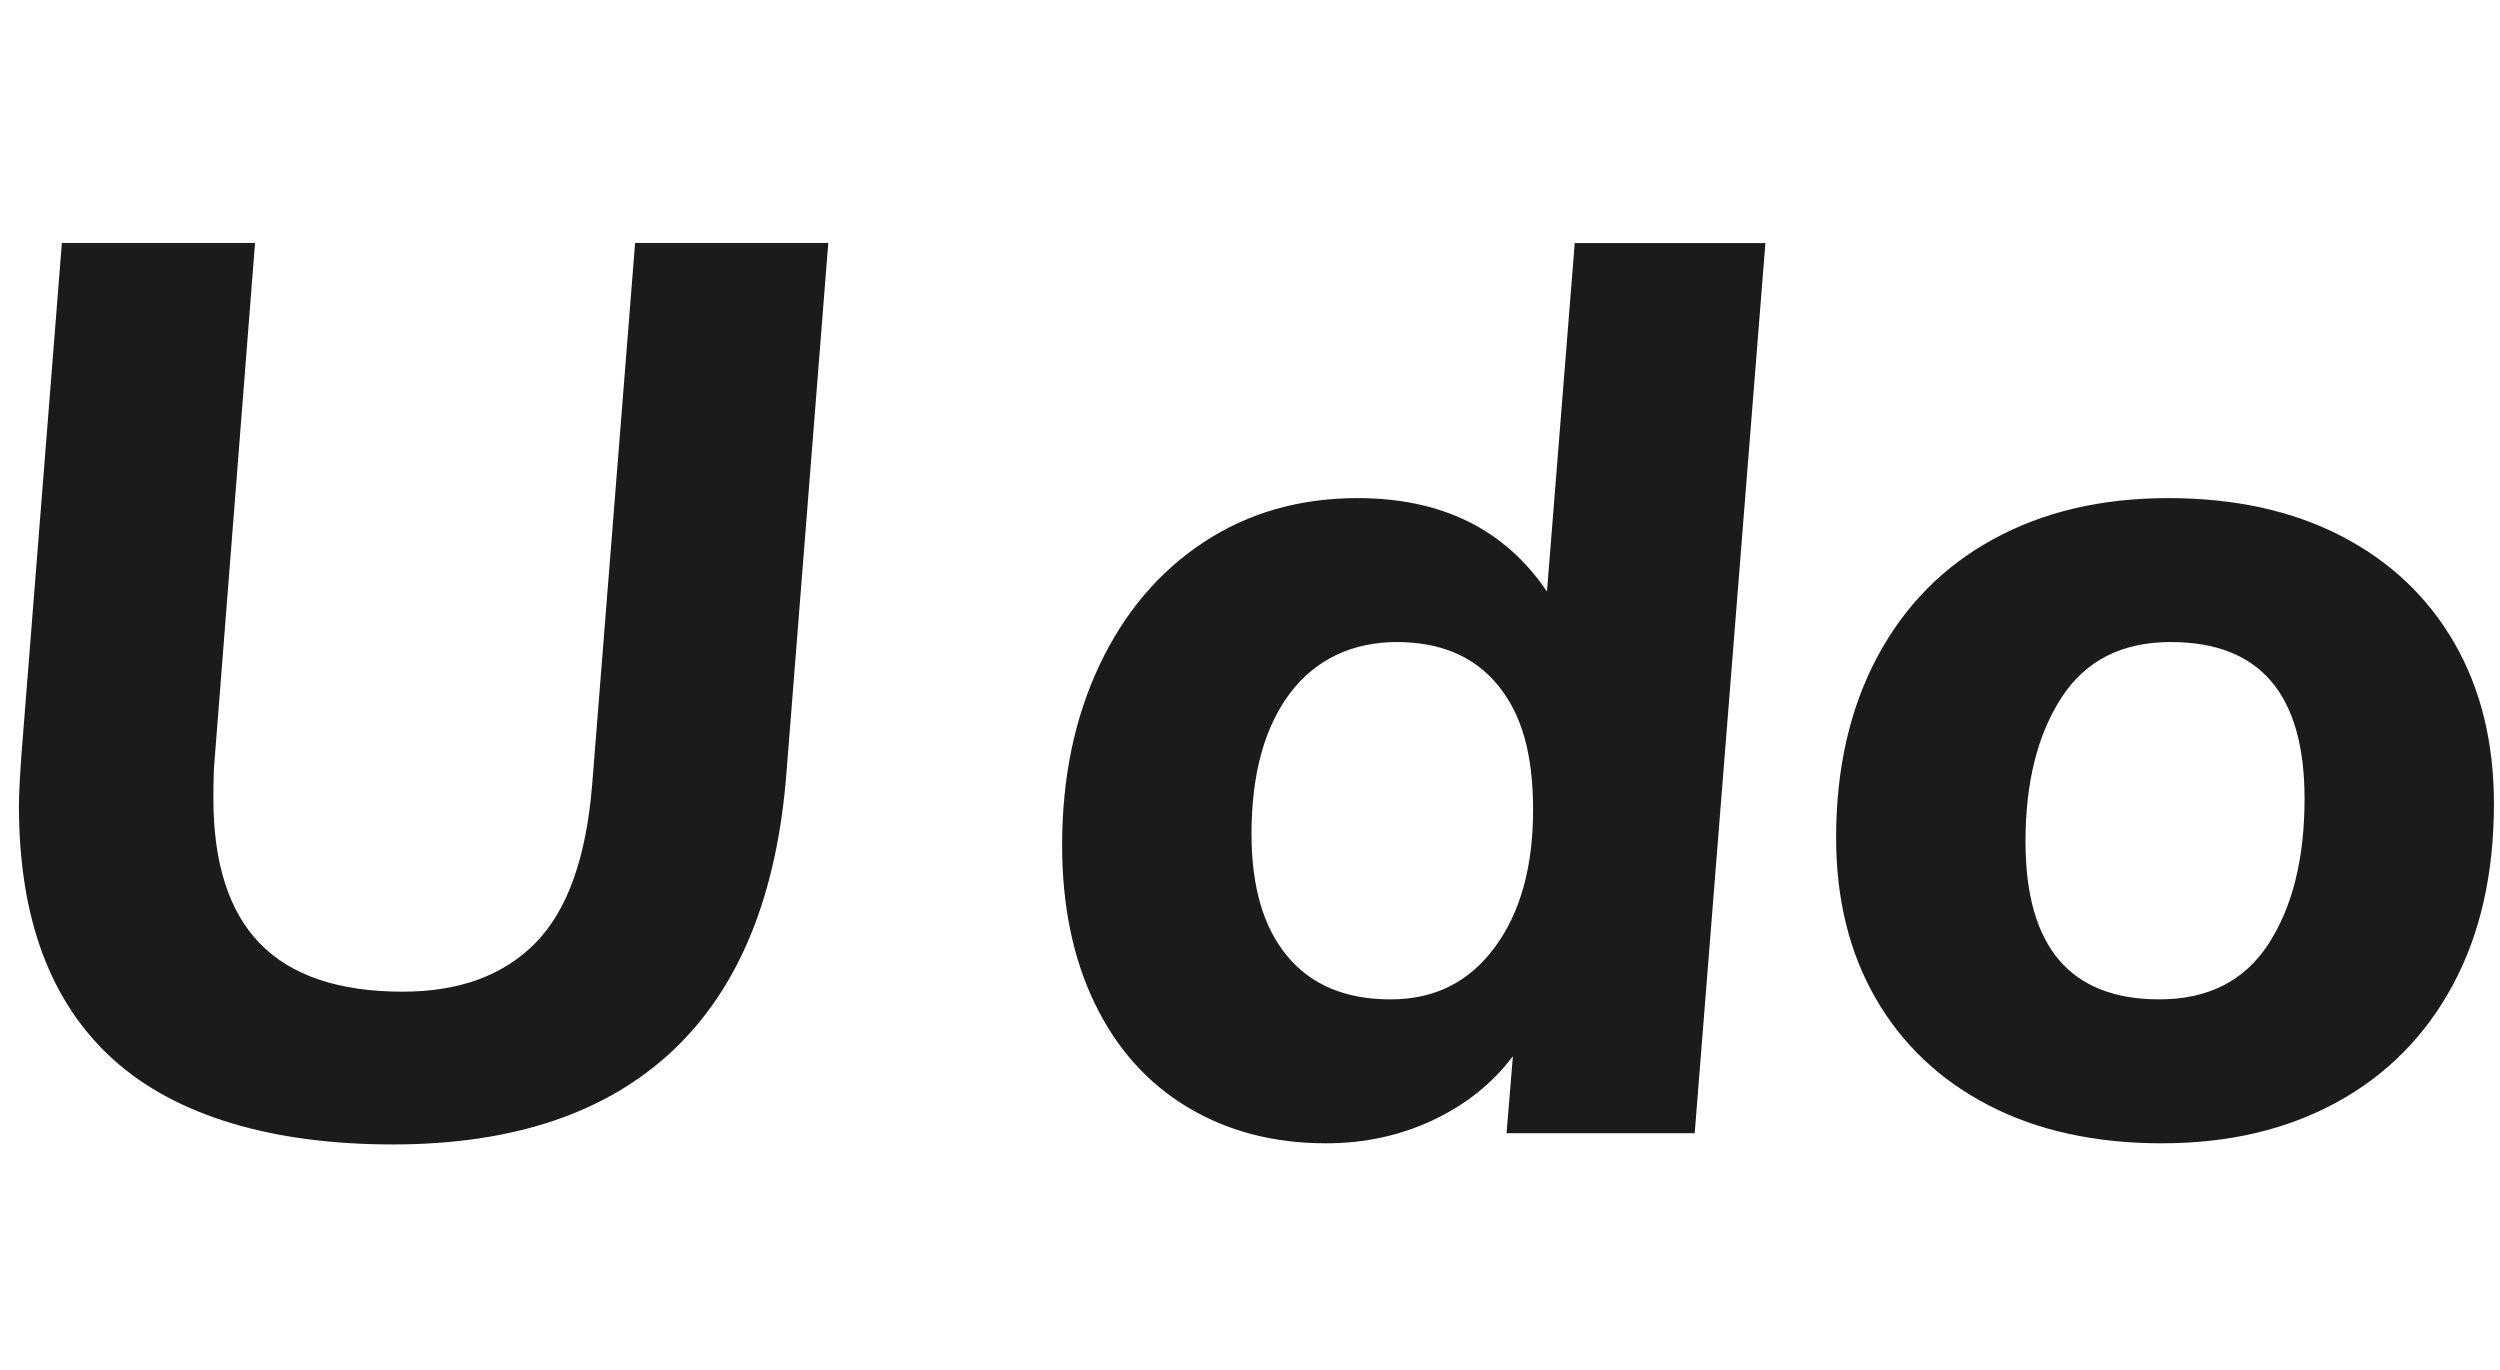<svg xmlns="http://www.w3.org/2000/svg" id="Layer_1" viewBox="0 0 198 108.5"><defs><style>.cls-1{fill:#1b1b1b;stroke-width:0px;}</style></defs><path class="cls-1" d="m8.95,83.89c-4.97-4.5-7.45-11.18-7.45-20.05,0-.87.07-2.23.2-4.1l3.2-40.5h15.3l-3.2,40.9c-.07.73-.1,1.77-.1,3.1,0,5.13,1.23,8.97,3.7,11.5,2.47,2.53,6.23,3.8,11.3,3.8,4.47,0,7.97-1.28,10.5-3.85,2.53-2.57,4.03-6.75,4.5-12.55l3.4-42.9h15.3l-3.3,41.8c-.73,9.8-3.73,17.18-9,22.15-5.27,4.97-12.67,7.45-22.2,7.45s-17.18-2.25-22.15-6.75Z"/><path class="cls-1" d="m139.82,19.25l-5.6,70.5h-14.9l.5-6.1c-1.6,2.13-3.7,3.82-6.3,5.05-2.6,1.23-5.43,1.85-8.5,1.85-4.13,0-7.78-.95-10.95-2.85-3.17-1.9-5.62-4.63-7.35-8.2-1.73-3.57-2.6-7.75-2.6-12.55,0-5.33.98-10.08,2.95-14.25,1.97-4.17,4.72-7.42,8.25-9.75,3.53-2.33,7.6-3.5,12.2-3.5,6.67,0,11.67,2.47,15,7.4l2.2-27.6h15.1Zm-21.45,55.8c2.03-2.73,3.05-6.37,3.05-10.9s-.93-7.63-2.8-9.9c-1.87-2.27-4.54-3.4-8-3.4s-6.42,1.35-8.45,4.05c-2.03,2.7-3.05,6.42-3.05,11.15,0,4.2.95,7.43,2.85,9.7,1.9,2.27,4.62,3.4,8.15,3.4s6.21-1.37,8.25-4.1Z"/><path class="cls-1" d="m157.52,87.55c-3.87-2-6.85-4.82-8.95-8.45-2.1-3.63-3.15-7.88-3.15-12.75,0-5.46,1.08-10.23,3.25-14.3,2.17-4.07,5.23-7.18,9.2-9.35,3.97-2.17,8.58-3.25,13.85-3.25s9.83,1,13.7,3c3.87,2,6.85,4.82,8.95,8.45,2.1,3.63,3.15,7.88,3.15,12.75,0,5.53-1.08,10.32-3.25,14.35-2.17,4.03-5.23,7.13-9.2,9.3-3.97,2.17-8.58,3.25-13.85,3.25s-9.83-1-13.7-3Zm22.15-12.8c1.9-2.93,2.85-6.77,2.85-11.5,0-8.27-3.53-12.4-10.6-12.4-3.87,0-6.75,1.47-8.65,4.4-1.9,2.93-2.85,6.73-2.85,11.4,0,8.33,3.53,12.5,10.6,12.5,3.87,0,6.75-1.47,8.65-4.4Z"/></svg>
